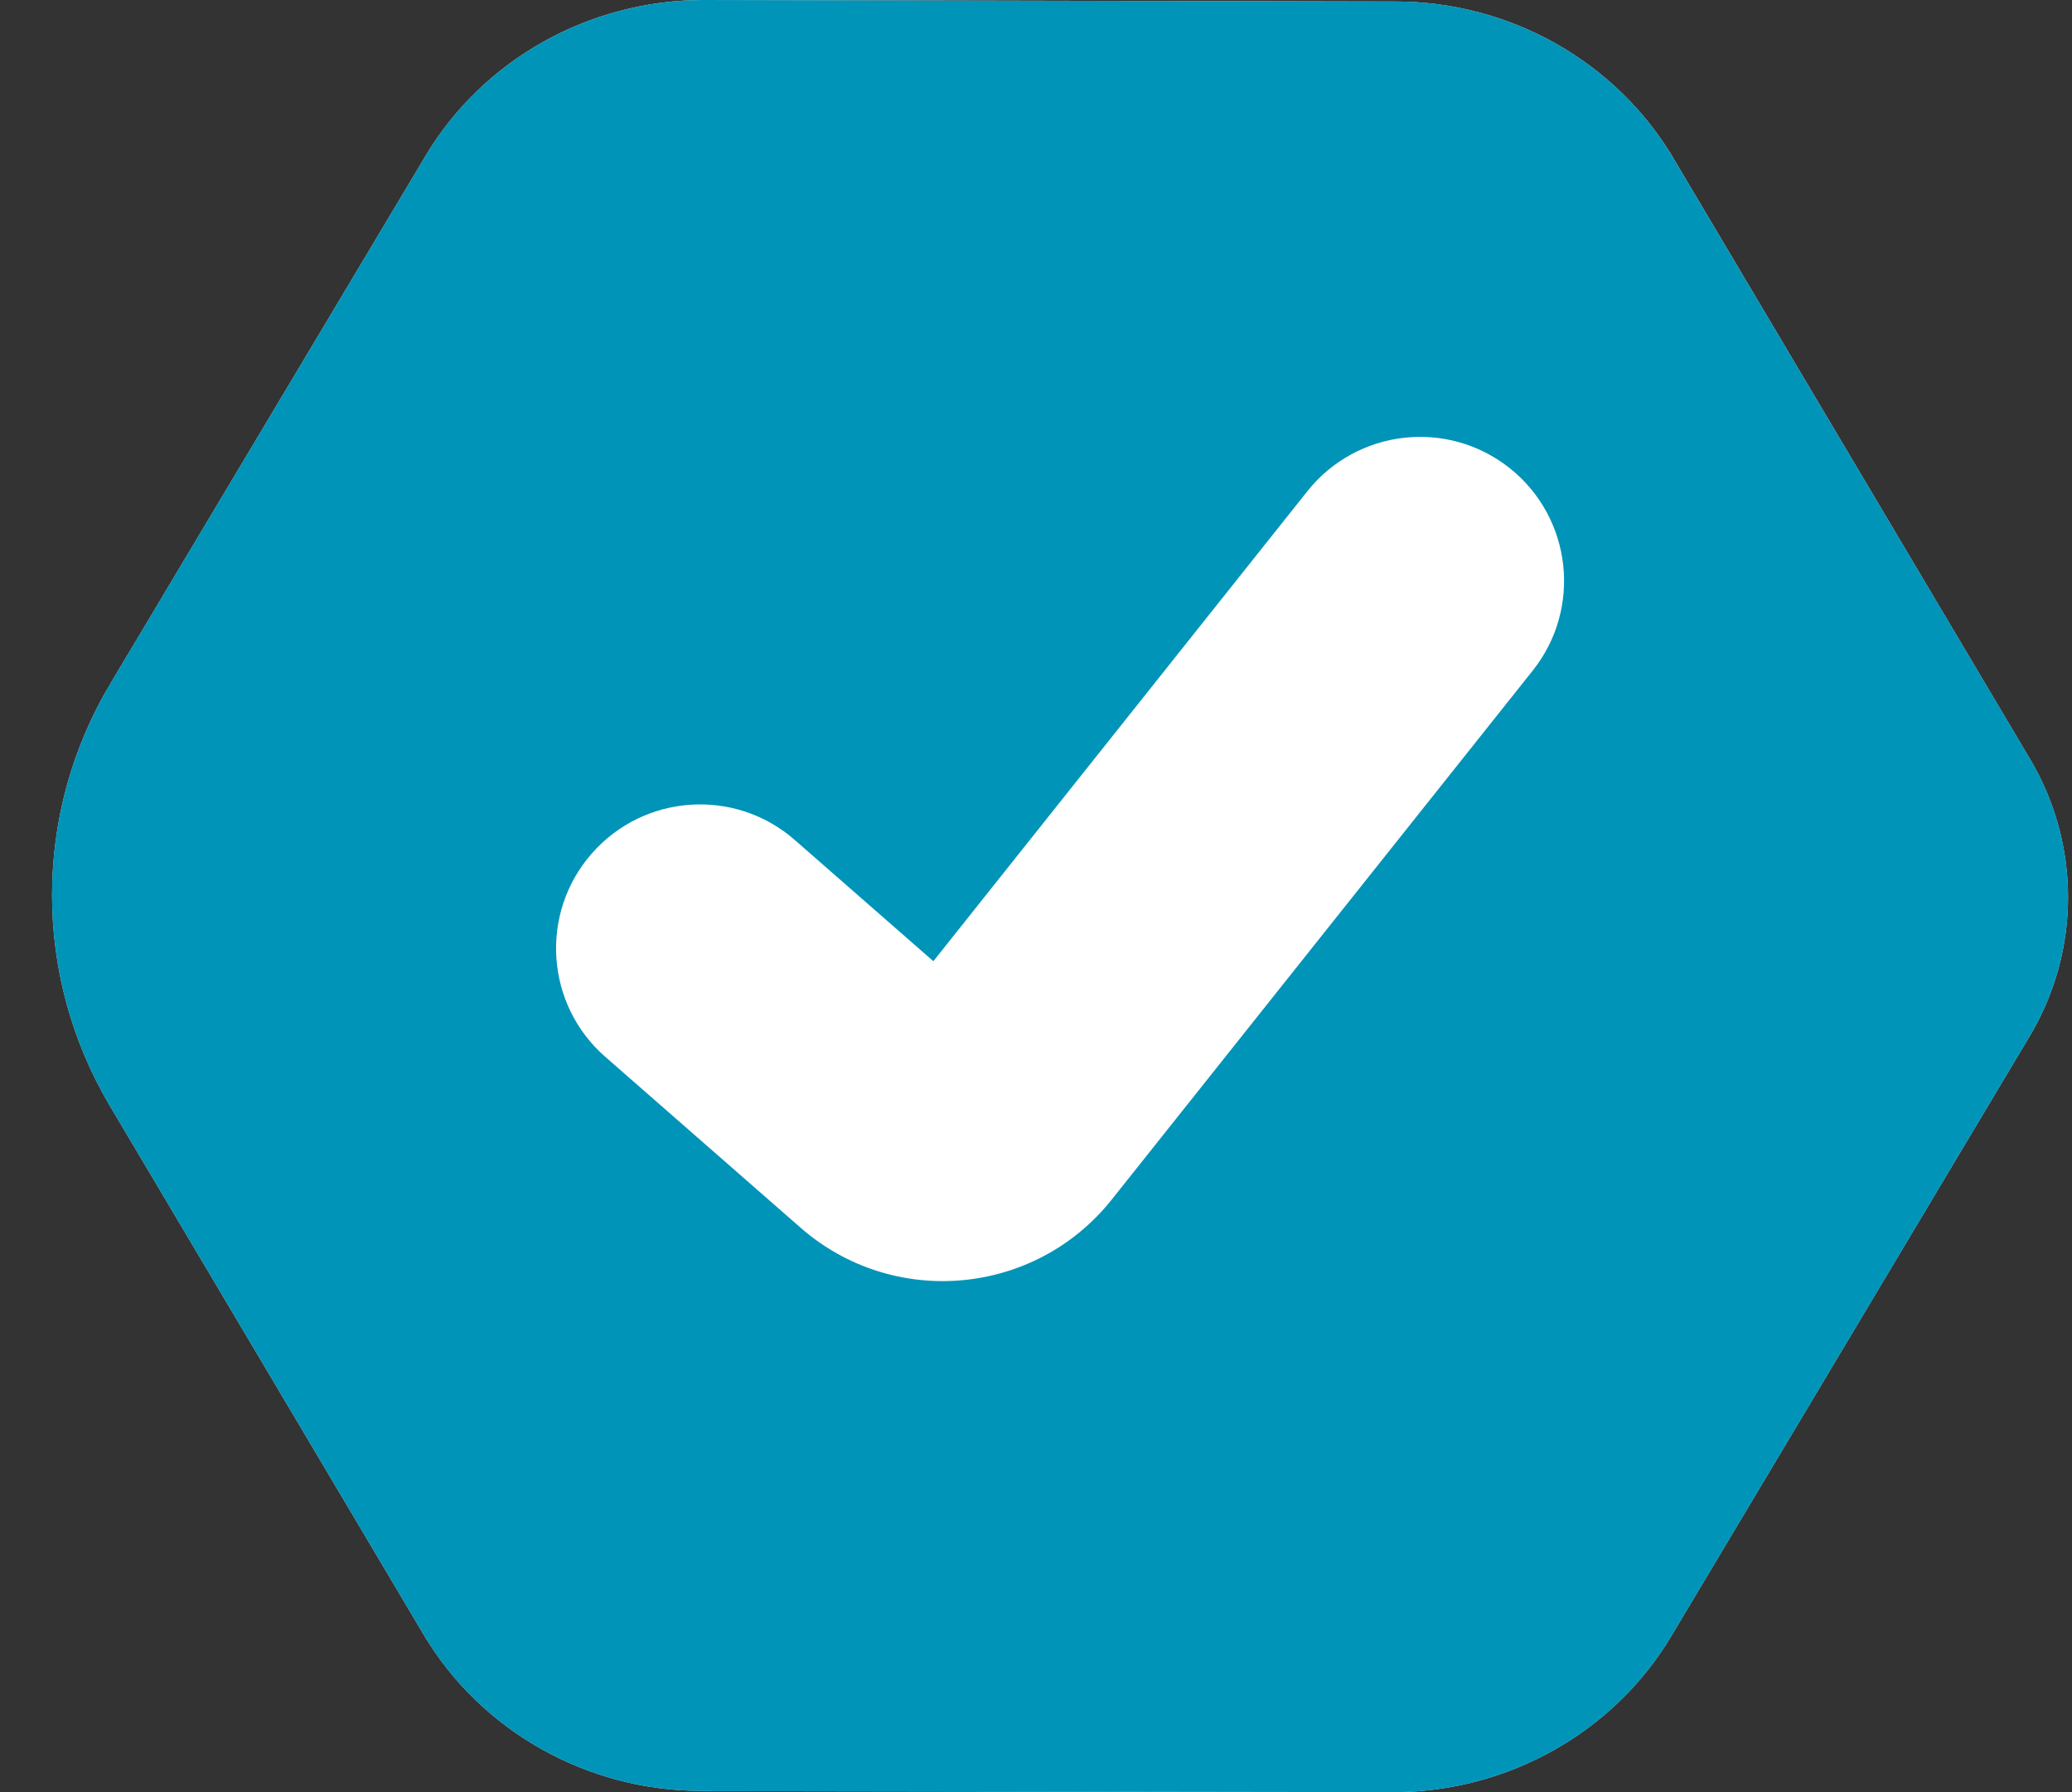 <svg xmlns="http://www.w3.org/2000/svg" width="37" height="32" viewBox="0 0 37 32" fill="none"><rect x="0" y="0" width="37" height="32" fill="#333333" stroke="none"/><path d="M12.519 30.977H13.519V30.982L24.885 31C24.885 31 24.885 31 24.885 31C26.575 31 28.144 30.113 28.983 28.706L28.983 28.706L35.387 17.987C35.388 17.987 35.388 17.986 35.388 17.986C36.108 16.775 36.11 15.278 35.394 14.069C35.394 14.069 35.394 14.069 35.394 14.069L29.021 3.334L29.02 3.333C28.184 1.919 26.615 1.027 24.923 1.027L24.921 1.027L12.565 1C12.565 1 12.564 1 12.564 1C10.865 1 9.297 1.888 8.459 3.294L8.459 3.294L2.834 12.712L2.833 12.712C1.632 14.723 1.628 17.223 2.823 19.237L8.421 28.67L8.422 28.671C9.258 30.085 10.827 30.977 12.519 30.977Z" fill="#F3F4F6" stroke="#E5E5E5" stroke-width="2"/><path d="M12.519 31.977C10.48 31.977 8.581 30.904 7.561 29.18L1.963 19.747C0.581 17.418 0.585 14.525 1.975 12.199L7.6 2.782C8.623 1.065 10.523 0 12.565 0L24.923 0.027C26.962 0.027 28.861 1.1 29.88 2.824L36.255 13.559C37.158 15.084 37.154 16.973 36.247 18.498L29.842 29.218C28.819 30.935 26.919 32 24.885 32L12.519 31.981V31.977Z" fill="#0094B8"/><g clip-path="url(#clip0_1477_905)"><path d="M26.96 8.36C25.849 7.476 24.231 7.66 23.346 8.771L16.667 17.163L14.194 15C13.126 14.064 11.501 14.173 10.566 15.242C9.631 16.31 9.739 17.935 10.808 18.87L14.294 21.92C15.95 23.37 18.482 23.142 19.852 21.42L27.37 11.974C28.255 10.863 28.071 9.245 26.96 8.36Z" fill="white"/></g><defs><clipPath id="clip0_1477_905"><rect width="18" height="18" fill="white" transform="translate(9.93 6)"/></clipPath></defs></svg>